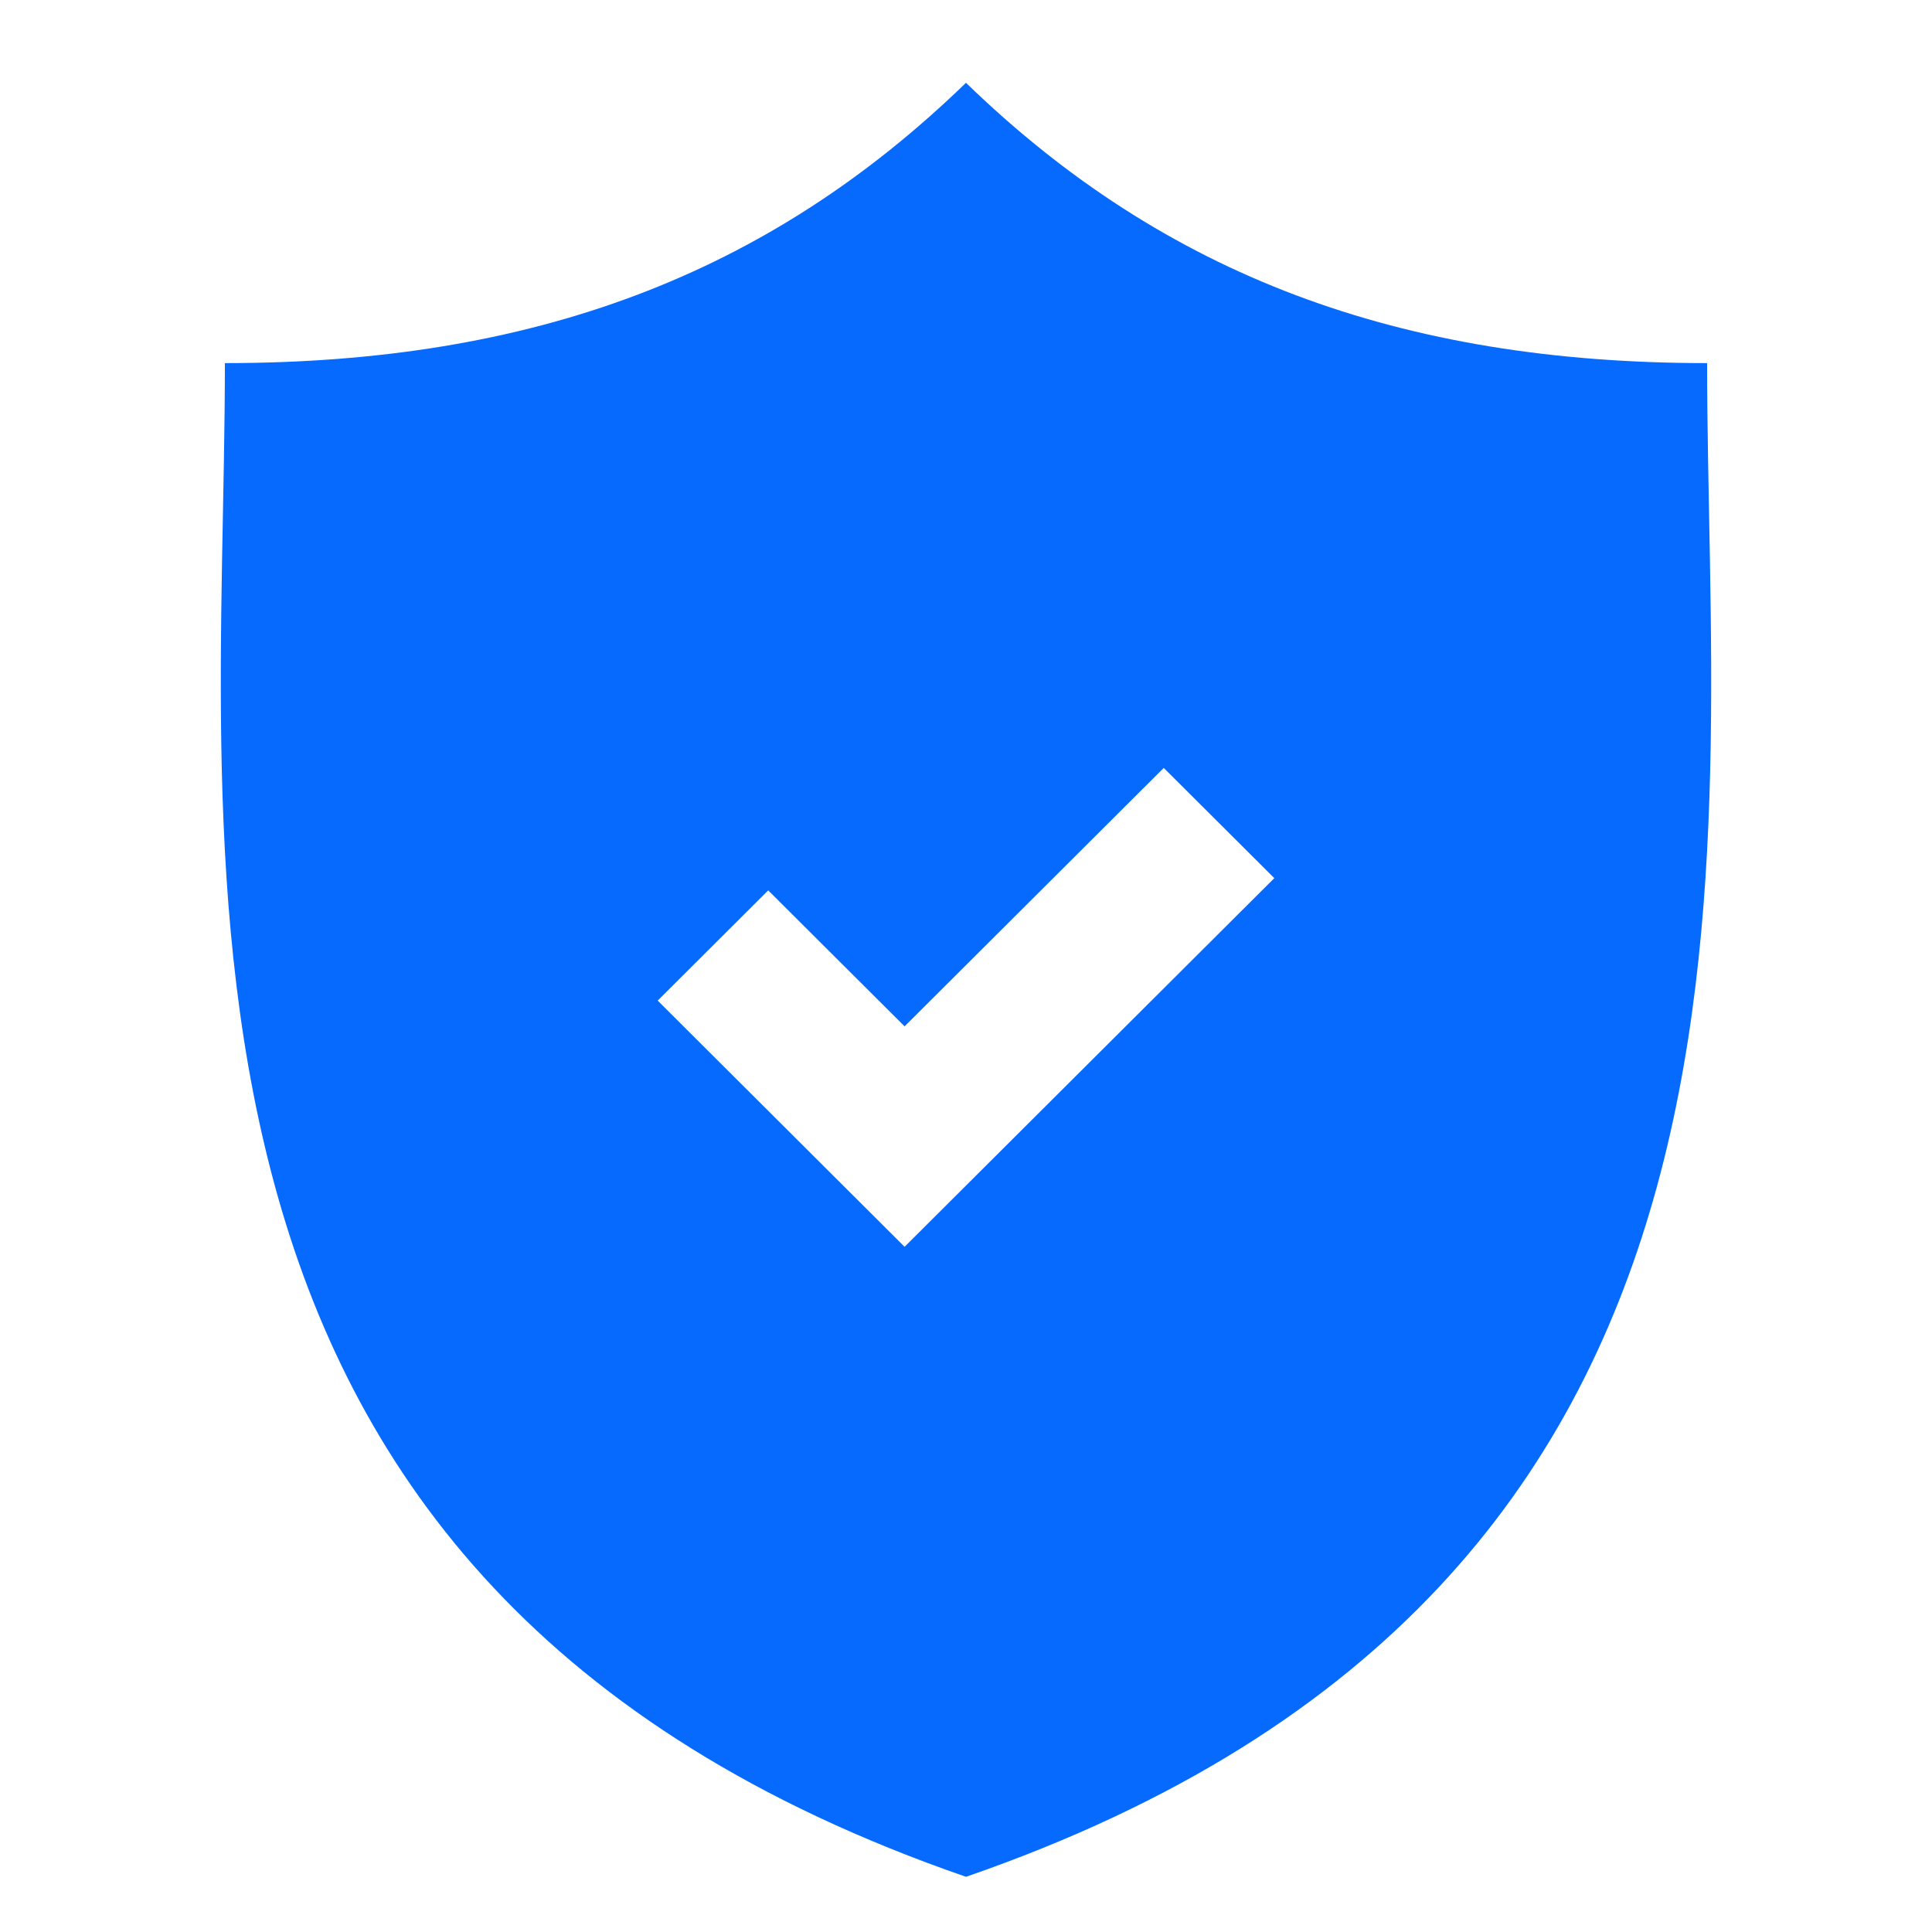 <svg xmlns="http://www.w3.org/2000/svg" width="70" height="70" viewBox="0 0 70 70" fill="none"><path d="M61.852 13.156C50.728 13.156 42.206 9.987 34.999 3C27.793 9.987 19.271 13.156 8.148 13.156C8.148 31.351 4.372 57.415 34.999 68C65.628 57.415 61.852 31.351 61.852 13.156ZM32.775 45.174L23.829 36.253L27.834 32.26L32.775 37.187L42.165 27.824L46.17 31.817L32.775 45.174Z" fill="#066AFF"></path></svg>